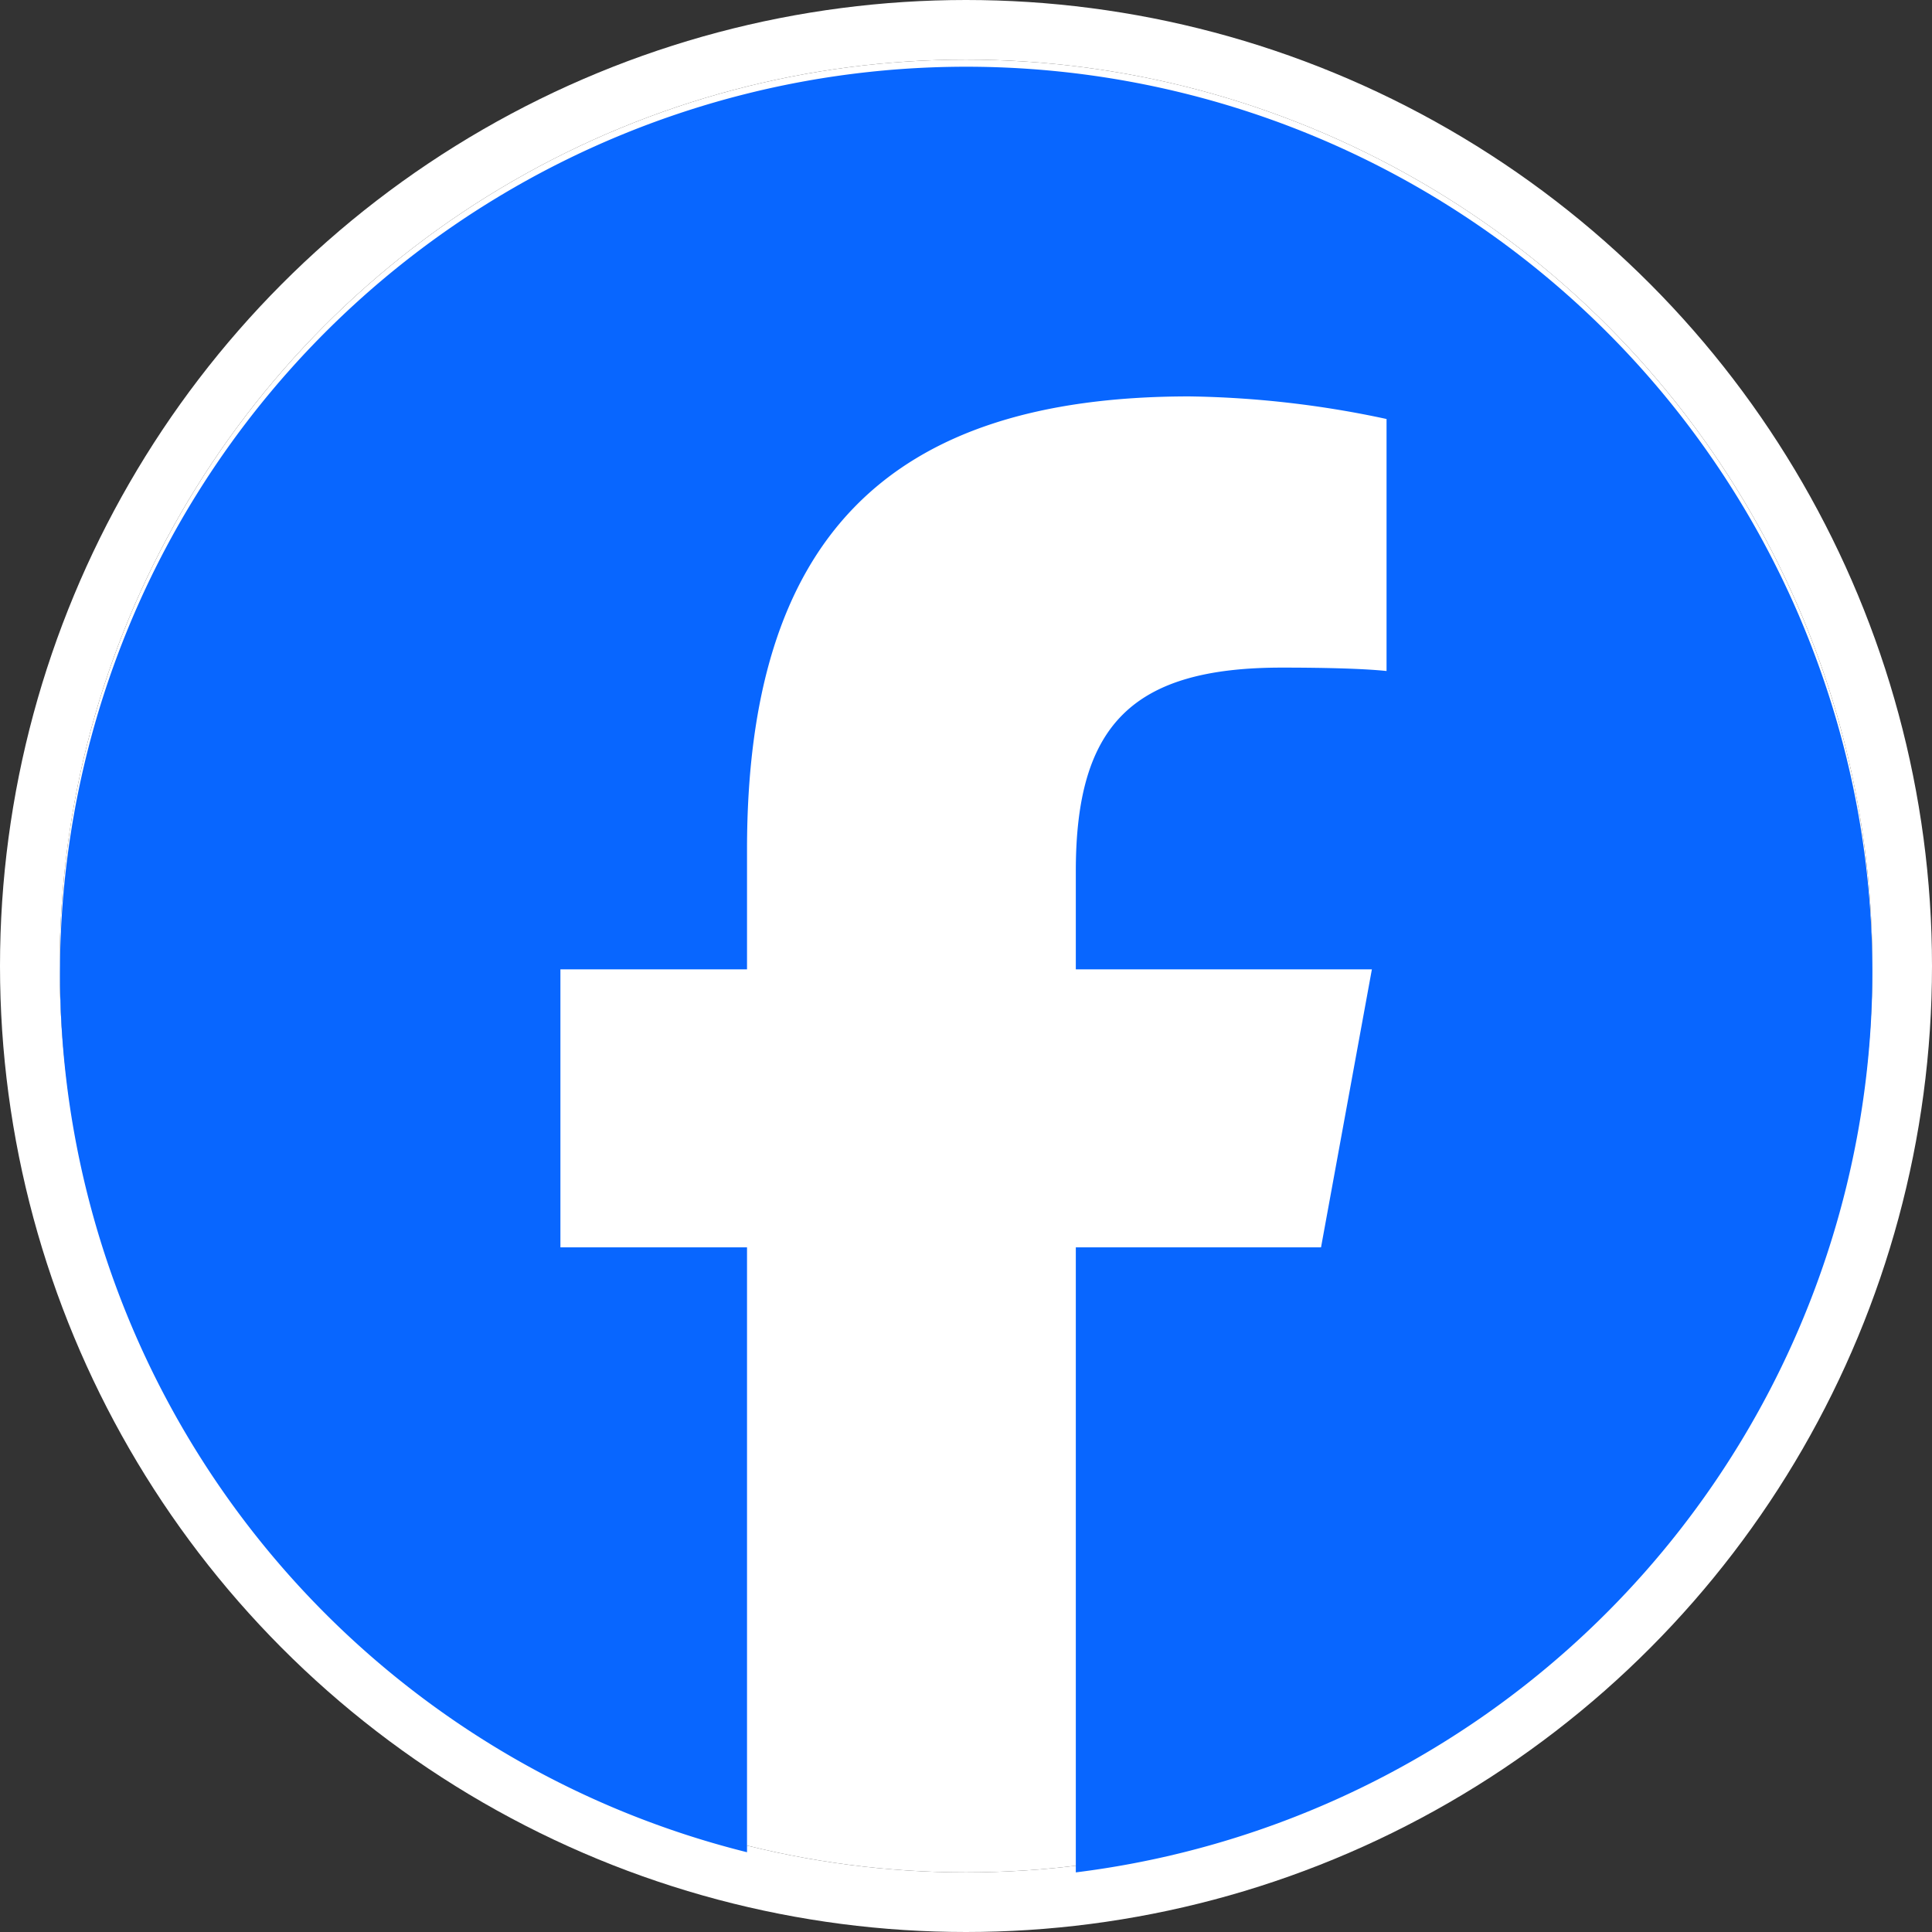 <svg xmlns="http://www.w3.org/2000/svg" width="32.406" height="32.406" viewBox="0 0 32.406 32.406">
  <rect x="0" y="0" width="32.406" height="32.406" fill="#333333" stroke="none"/>
  <g id="グループ_2663" data-name="グループ 2663" transform="translate(1 1)">
    <g id="楕円形_76" data-name="楕円形 76" transform="translate(0 0)" fill="#fff" stroke="#fff" stroke-width="1">
      <ellipse cx="15.203" cy="15.203" rx="15.203" ry="15.203" stroke="none"/>
      <ellipse cx="15.203" cy="15.203" rx="15.703" ry="15.703" fill="none"/>
    </g>
    <path id="Initiator" d="M30.406,15.259A15.2,15.2,0,1,0,11.53,30.068V19.922H8.4V15.259H11.53V13.249c0-5.193,2.342-7.6,7.422-7.6a16.733,16.733,0,0,1,3.305.379v4.227c-.359-.038-.982-.057-1.756-.057-2.493,0-3.456.948-3.456,3.412v1.649h4.966l-.853,4.663H17.045V30.406A15.241,15.241,0,0,0,30.406,15.259Z" transform="translate(0 0)" fill="#0866ff"/>
  </g>
</svg>
